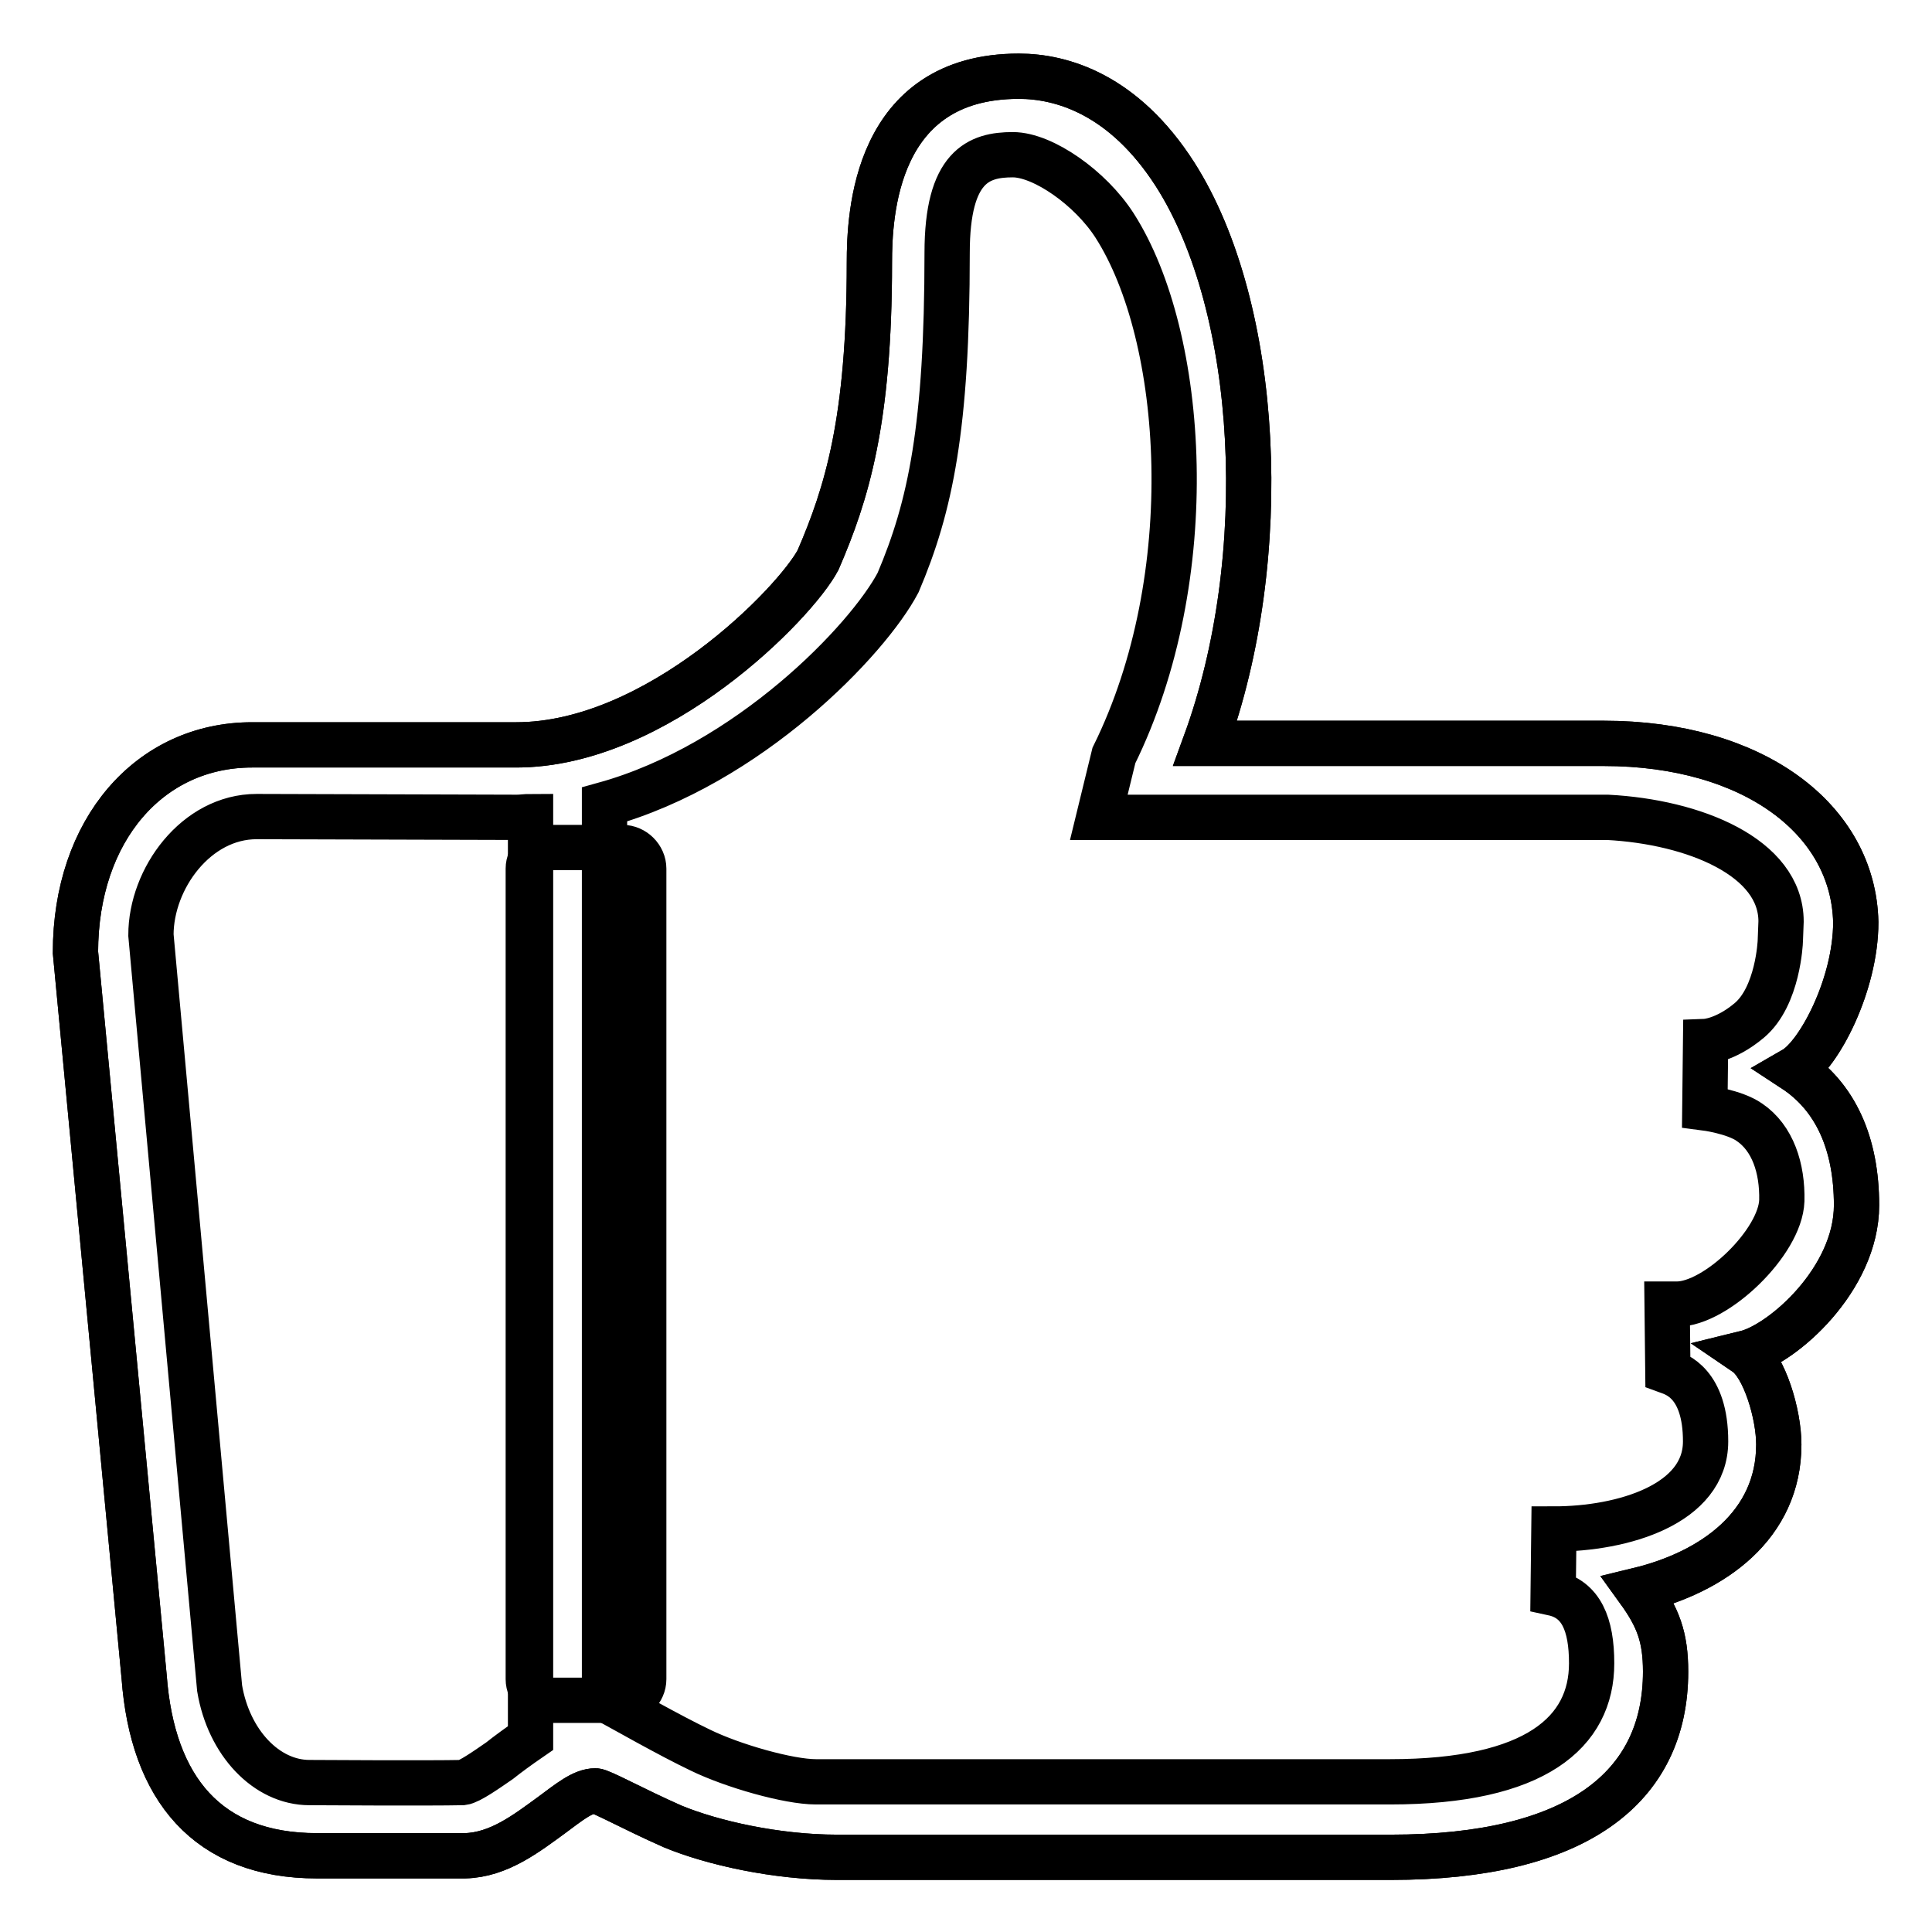 <?xml version="1.0" encoding="utf-8"?>
<!-- Svg Vector Icons : http://www.onlinewebfonts.com/icon -->
<!DOCTYPE svg PUBLIC "-//W3C//DTD SVG 1.1//EN" "http://www.w3.org/Graphics/SVG/1.1/DTD/svg11.dtd">
<svg version="1.1" xmlns="http://www.w3.org/2000/svg" xmlns:xlink="http://www.w3.org/1999/xlink" x="0px" y="0px" viewBox="0 0 256 256" enable-background="new 0 0 256 256" xml:space="preserve">
<g><g><path stroke-width="6" fill-opacity="0" stroke="#000000"  d="M246,159.7c0-8.2-2.8-14.4-8.3-18c3.3-1.9,8.2-11.2,8.2-19.5c-0.3-13.6-13.5-23.7-33.4-23.7h-52.8c9-24.6,7.3-57.7-4-75.4c-6.8-10.6-15-13-20.7-13c-19.1,0-19.8,18.4-19.8,24.7c0,21-3,30.6-6.8,39.4c-3,5.7-21.3,24.5-40,24.5H33.4c-13.6,0-23.4,11.3-23.4,27.5l9.1,96c1.1,14.8,8.4,23.7,22.9,23.7c0,0,7.2,0,12.7,0c2.8,0,5.4,0,6.9,0c4.5-0.1,8.2-3,11.5-5.4c2.3-1.7,4.1-3.2,5.8-3.2c0.7,0,5,2.4,10.2,4.7c5.3,2.2,13.8,4.1,21.8,4.1h73.4c24.6,0,36.4-9.2,36.4-24.6c0-4.6-1-7.2-3.6-10.8c9.9-2.4,18.6-8.6,18.6-19.3c0-4-1.9-10.4-4.4-12.1C236.2,178.1,246,169.5,246,159.7z M61.3,236.2c-4.4,0.1-20.2,0-20.3,0c-5.7,0-10.7-5.3-11.9-12.5l-9.1-99.8c0-7.5,6-15.7,14-15.7v0l34.5,0.1c0.6,0,1.2-0.1,1.8-0.1v122.1c-1.6,1.1-3.1,2.2-4.1,3C64.6,234.4,62.2,236.1,61.3,236.2z M222.2,172.8c0,0-1.3,0-1.3,0l0.1,8.9c1.1,0.4,5,1.6,5,9.3c0,8.3-10.9,11.6-20.1,11.6h0l-0.1,8.5c3.7,0.8,5.1,4.1,5.1,9.3c0,9.1-7.4,15.7-26.7,15.7h-76.1c-3.6,0-11-2.1-15.3-4.2c-4-1.9-10.5-5.6-12.7-6.8V106.6c19.1-5.3,34.9-21.8,38.9-29.4c4.3-10.1,6.5-20.6,6.5-43.7c0-11.5,4.2-13,8.7-13c4,0,10.3,4.4,13.5,9.4c9.4,14.7,11.6,46.5-0.1,70.2l-2,8.2l67.4,0c11.5,0.6,23,5.3,23,13.8l-0.1,2.6c0,0.1-0.3,7.3-4.1,10.5c-3.2,2.7-5.8,2.8-5.8,2.8l-0.1,8.8c0,0,3.9,0.5,5.9,1.9c3.1,2.1,4.4,6.1,4.3,10.4C235.9,164.6,227.4,172.8,222.2,172.8z"/><path stroke-width="6" fill-opacity="0" stroke="#000000"  d="M246,159.7c0-8.2-2.8-14.4-8.3-18c3.3-1.9,8.2-11.2,8.2-19.5c-0.3-13.6-13.5-23.7-33.4-23.7h-52.8c9-24.6,7.3-57.7-4-75.4c-6.8-10.6-15-13-20.7-13c-19.1,0-19.8,18.4-19.8,24.7c0,21-3,30.6-6.8,39.4c-3,5.7-21.3,24.5-40,24.5H33.4c-13.6,0-23.4,11.3-23.4,27.5l9.1,96c1.1,14.8,8.4,23.7,22.9,23.7c0,0,7.2,0,12.7,0c2.8,0,5.4,0,6.9,0c4.5-0.1,8.2-3,11.5-5.4c2.3-1.7,4.1-3.2,5.8-3.2c0.7,0,5,2.4,10.2,4.7c5.3,2.2,13.8,4.1,21.8,4.1h73.4c24.6,0,36.4-9.2,36.4-24.6c0-4.6-1-7.2-3.6-10.8c9.9-2.4,18.6-8.6,18.6-19.3c0-4-1.9-10.4-4.4-12.1C236.2,178.1,246,169.5,246,159.7z M85.3,222.5c0,1.5-1.3,2.8-2.8,2.8h-9.7c-1.5,0-2.8-1.3-2.8-2.8V115.1c0-1.5,1.3-2.8,2.8-2.8h9.7c1.5,0,2.8,1.3,2.8,2.8V222.5z"/></g></g>
</svg>
